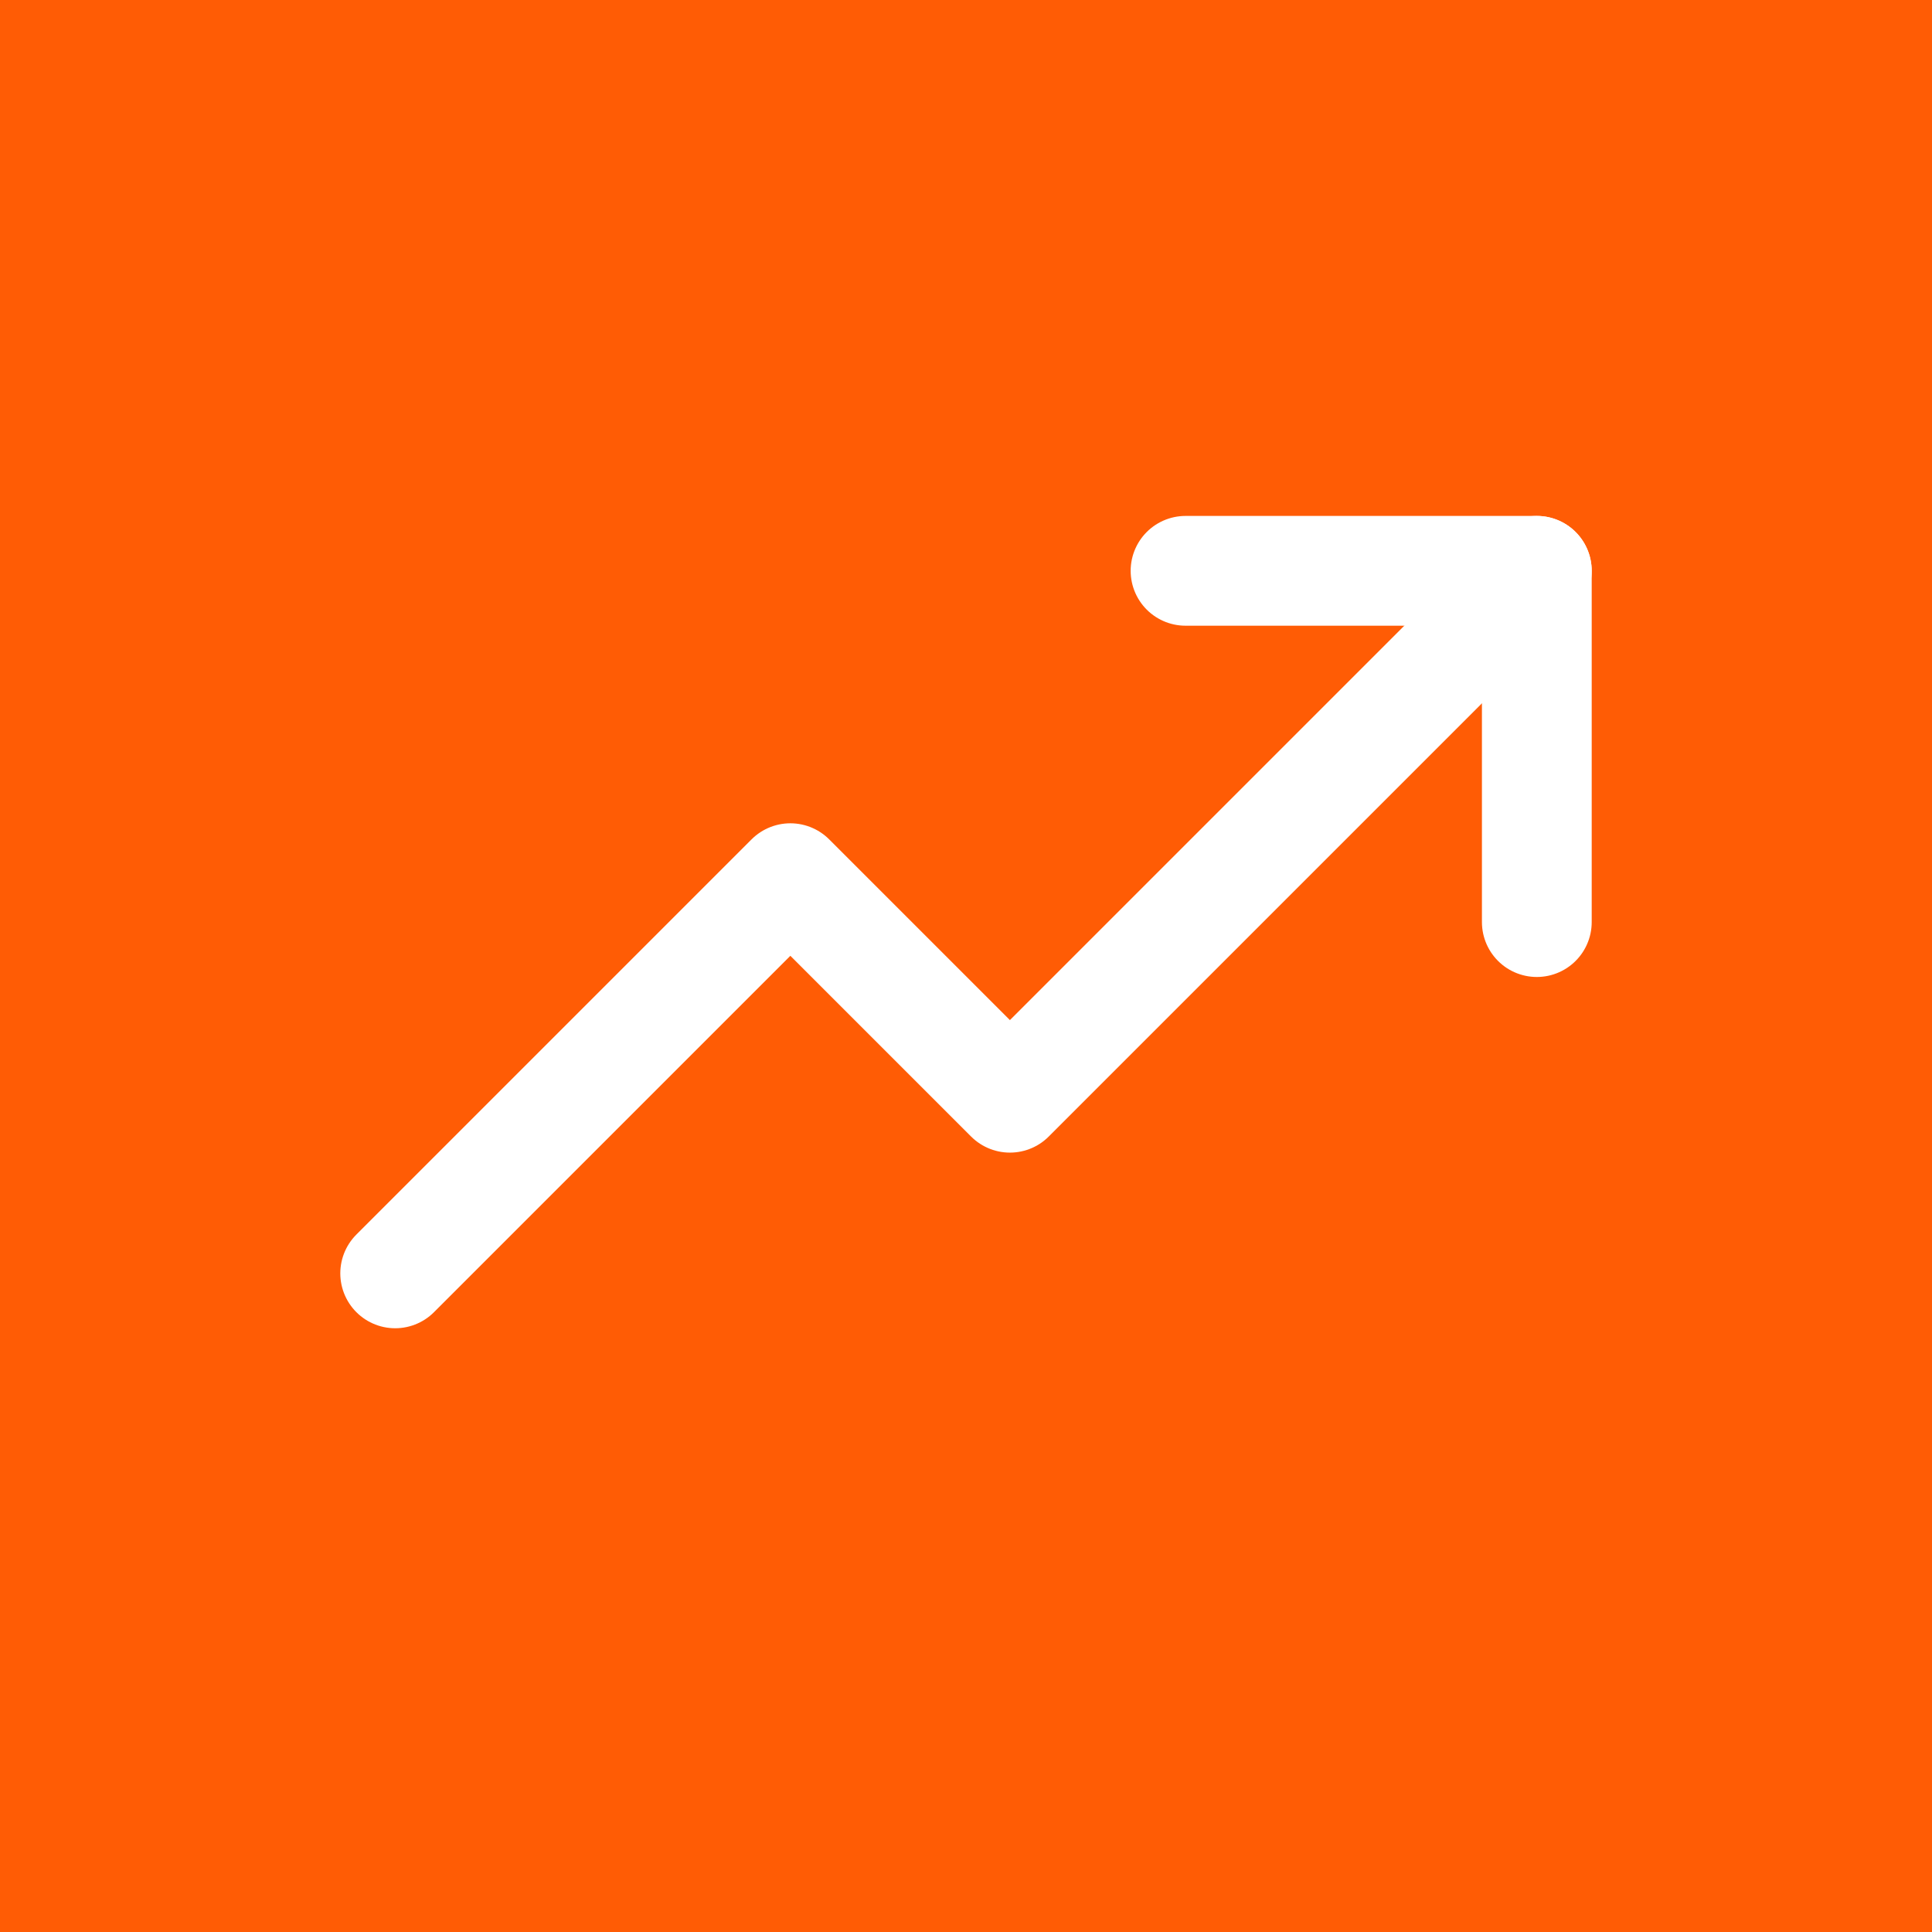<?xml version="1.0" encoding="UTF-8"?> <svg xmlns="http://www.w3.org/2000/svg" width="44" height="44" viewBox="0 0 44 44" fill="none"><rect width="44" height="44" fill="#FF5C05"></rect><g clip-path="url(#clip0_1086_22868)"><path d="M35 13L23 25L18 20L9 29" stroke="white" stroke-width="2.5" stroke-linecap="round" stroke-linejoin="round"></path><path d="M35 21V13H27" stroke="white" stroke-width="2.5" stroke-linecap="round" stroke-linejoin="round"></path></g><defs><clipPath id="clip0_1086_22868"><rect width="32" height="32" fill="white" transform="translate(6 6)"></rect></clipPath></defs></svg> 